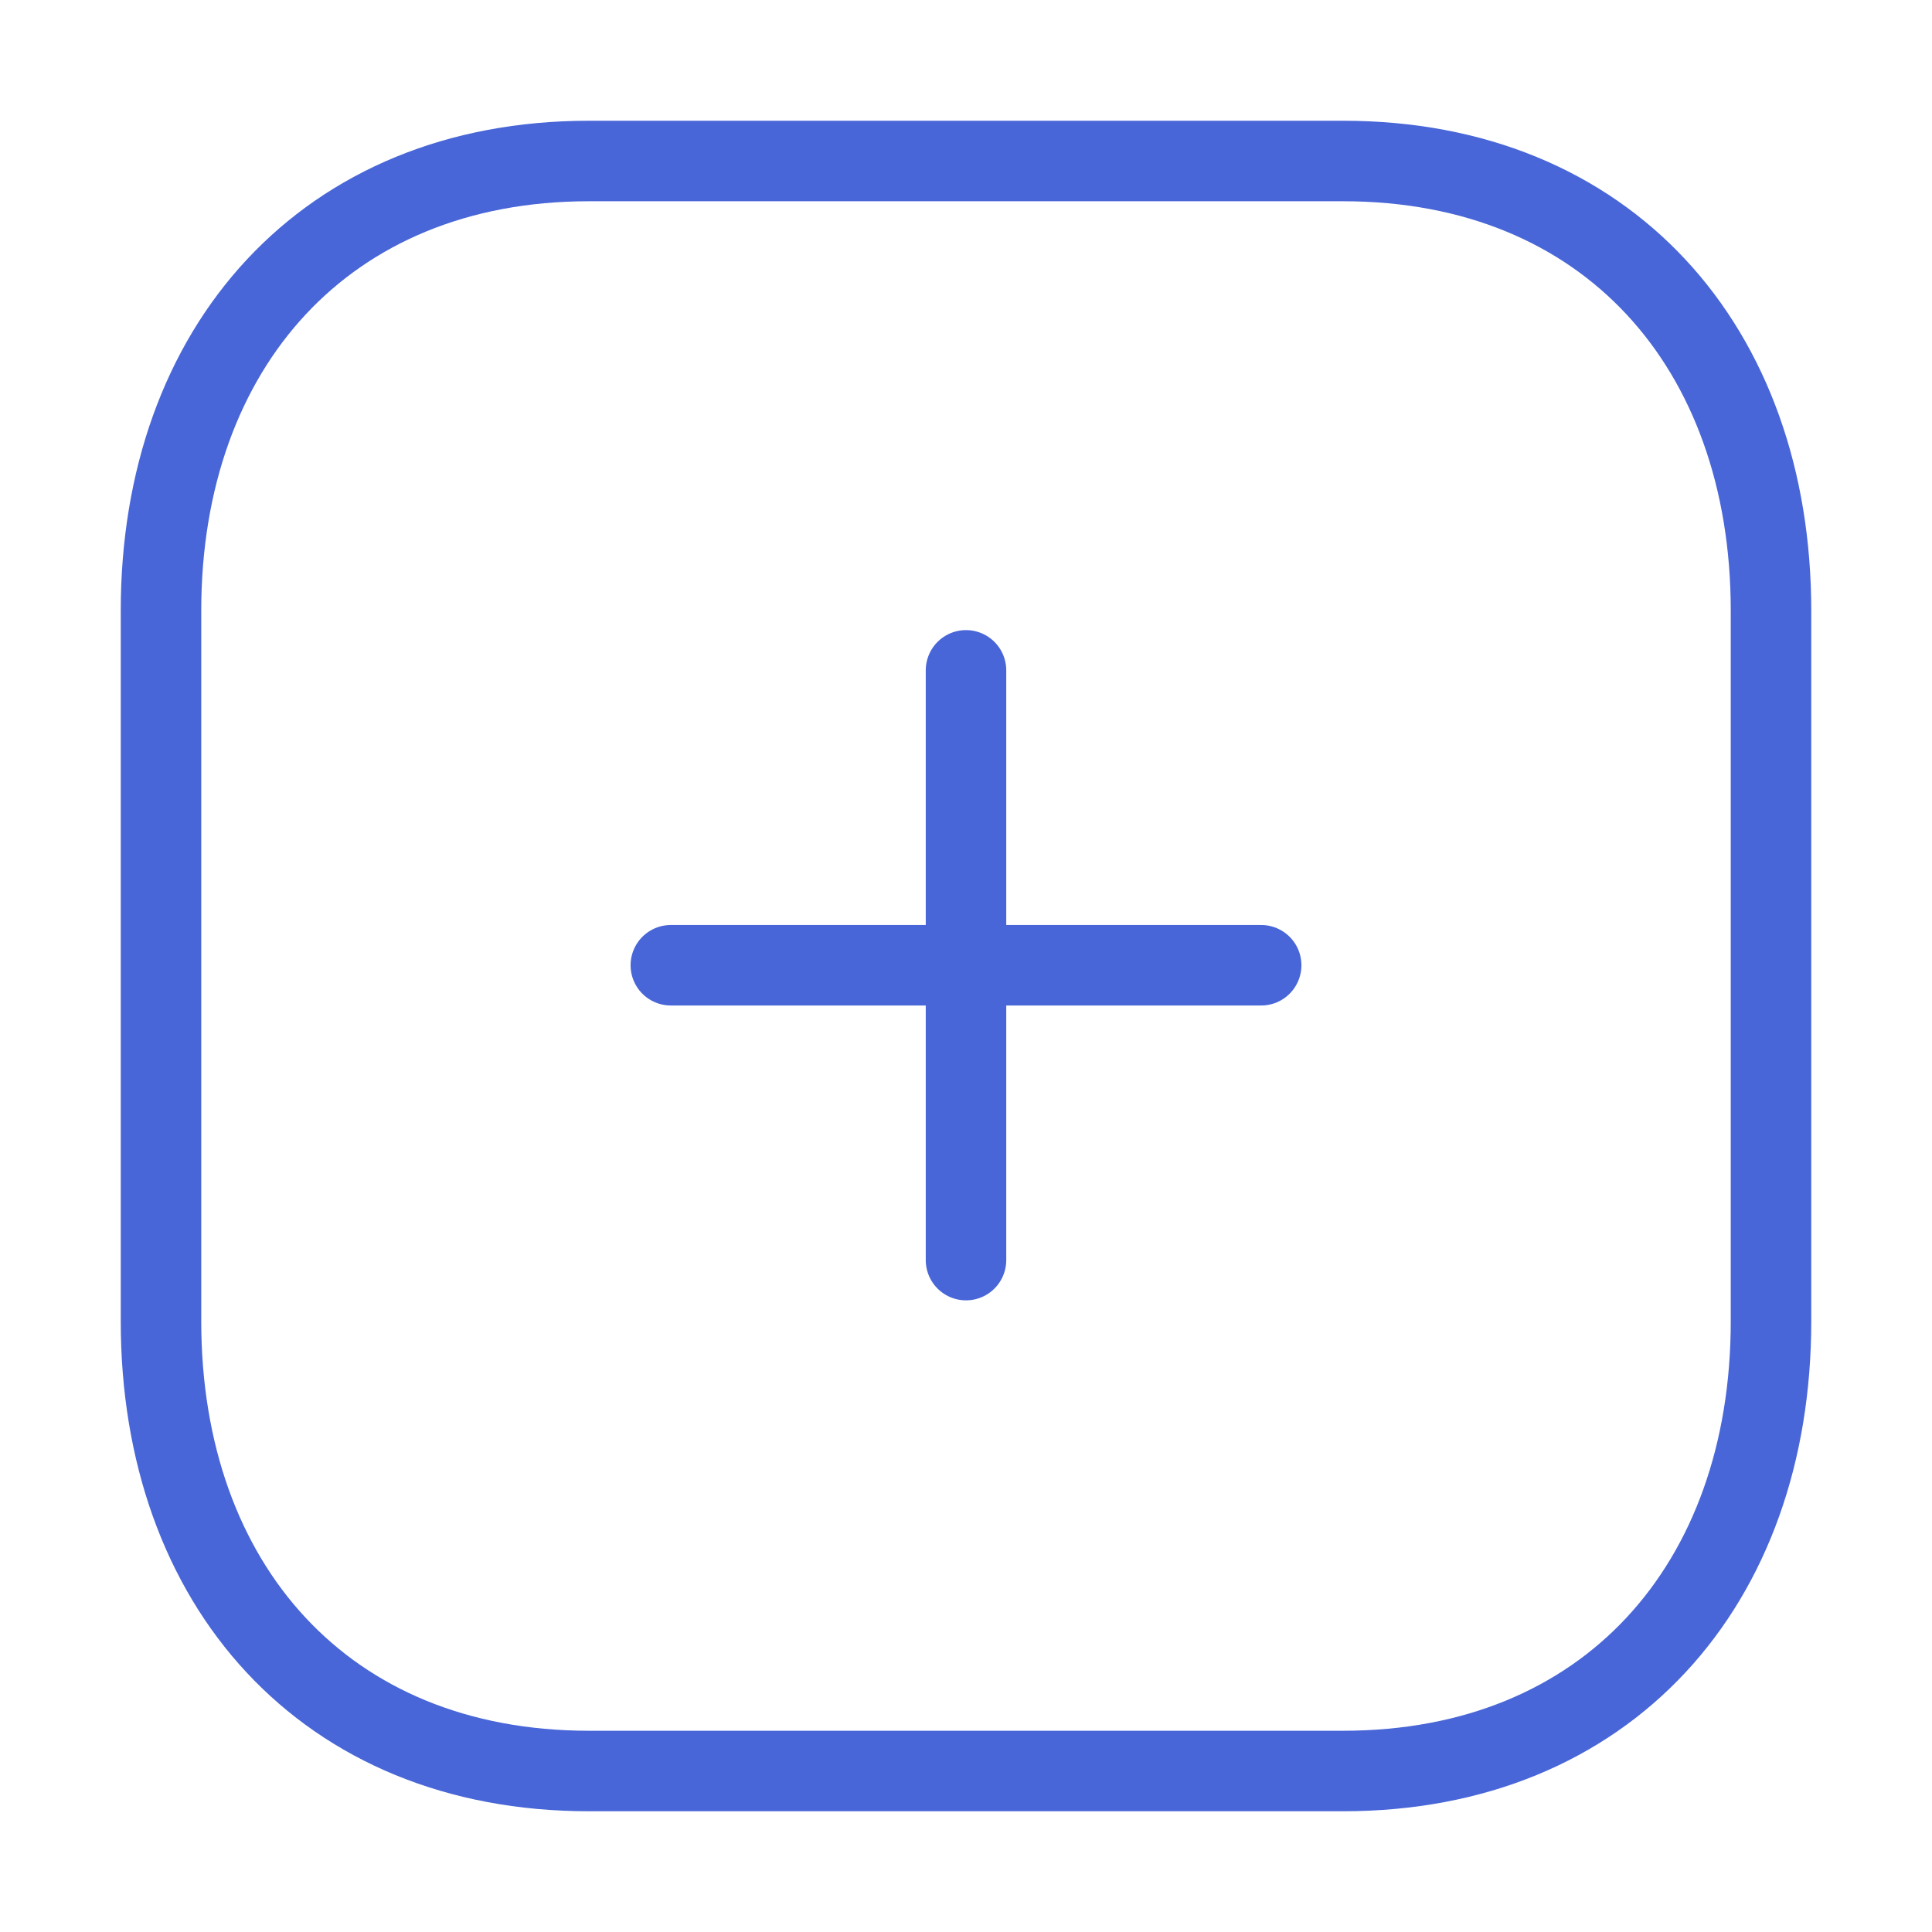 <?xml version="1.0" encoding="UTF-8"?> <svg xmlns="http://www.w3.org/2000/svg" width="36" height="36" viewBox="0 0 36 36" fill="none"> <path d="M18 12.491V23.48" stroke="#4866D7" stroke-width="1.5" stroke-linecap="round" stroke-linejoin="round"></path> <path d="M23.5 17.986H12.5" stroke="#4866D7" stroke-width="1.5" stroke-linecap="round" stroke-linejoin="round"></path> <path fill-rule="evenodd" clip-rule="evenodd" d="M25.029 3H10.971C6.071 3 3 6.468 3 11.378V24.622C3 29.532 6.057 33 10.971 33H25.029C29.943 33 33 29.532 33 24.622V11.378C33 6.468 29.943 3 25.029 3Z" stroke="#4866D7" stroke-width="1.5" stroke-linecap="round" stroke-linejoin="round"></path> </svg> 